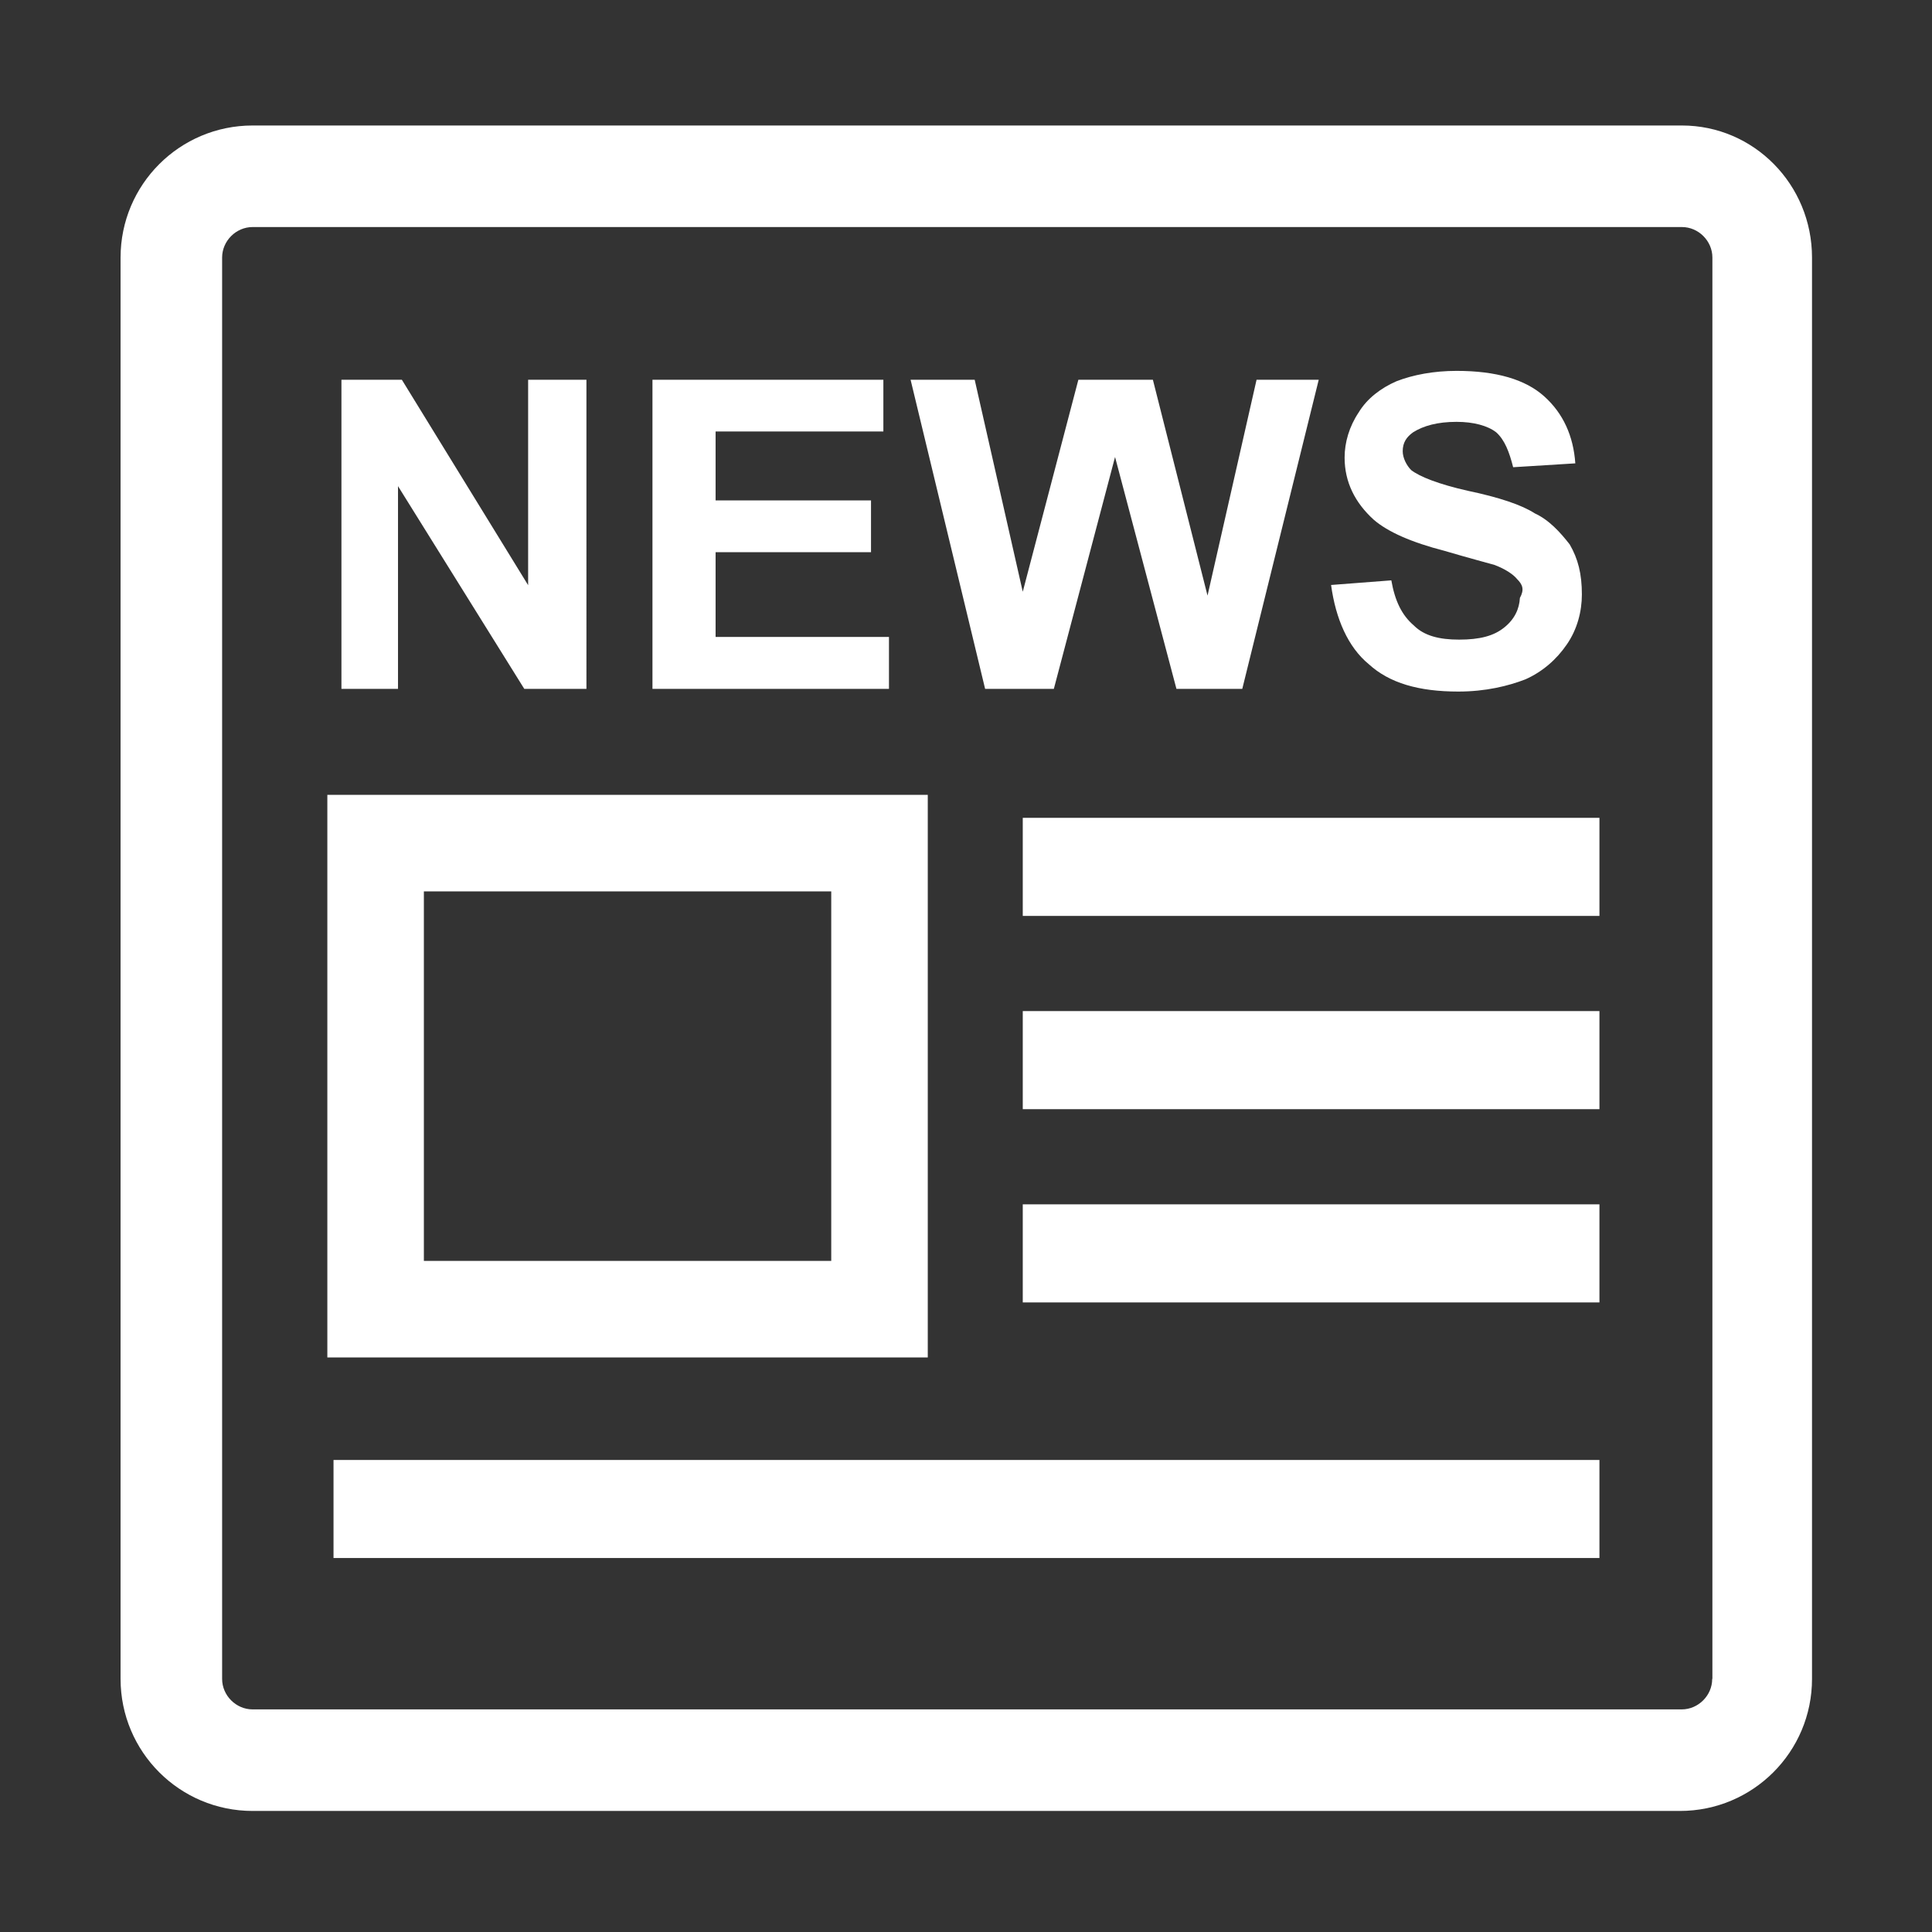 <?xml version="1.0" standalone="no"?><!DOCTYPE svg PUBLIC "-//W3C//DTD SVG 1.1//EN" "http://www.w3.org/Graphics/SVG/1.1/DTD/svg11.dtd"><svg class="icon" width="100px" height="100.00px" viewBox="0 0 1024 1024" version="1.1" xmlns="http://www.w3.org/2000/svg"><rect x="0" y="0" width="1024" height="1024" fill="#333333" stroke="none"/><path fill="#ffffff" d="M891.434 66.513H133.897c-38.68 0-69.993 31.312-69.993 69.993v753.341c0 38.68 31.312 69.993 69.993 69.993h756.514c38.68 0 69.993-31.312 69.993-69.993v-753.341c0-38.68-30.801-69.993-68.969-69.993z m16.066 823.334c0 8.8-7.368 16.168-16.168 16.168H133.897c-8.8 0-16.168-7.368-16.168-16.168v-753.341c0-8.8 7.368-16.168 16.168-16.168h757.537c8.8 0 16.168 7.368 16.168 16.168v753.341z"  /><path fill="#ffffff" d="M797.291 332.567c-5.526 4.502-12.996 6.447-23.945 6.447-10.54 0-18.521-2.047-23.945-7.47-6.447-5.526-10.028-12.996-11.972-23.945l-31.926 2.456c2.456 18.01 9.005 32.95 19.954 41.955 10.949 10.028 26.503 14.531 47.48 14.531 14.531 0 26.503-2.968 35.508-6.447 9.005-3.991 16.475-10.437 22.001-18.521 5.526-7.982 7.982-17.498 7.982-26.503 0-10.949-2.047-18.931-6.447-26.503-5.014-6.447-10.949-12.996-18.521-16.475-6.958-4.502-18.931-8.493-35.508-11.972-15.452-3.479-25.48-7.47-29.982-10.949-2.456-2.456-4.502-6.447-4.502-10.028 0-4.502 1.944-7.47 5.526-10.028 5.526-3.479 12.996-5.526 23.024-5.526 9.005 0 16.475 2.047 20.977 5.526 4.502 3.991 6.958 10.437 9.005 18.521l32.95-2.047c-1.023-14.531-6.447-26.503-16.475-35.508-10.028-9.005-25.48-13.507-46.457-13.507-11.972 0-23.024 2.047-31.926 5.526-7.982 3.479-15.452 9.005-19.954 16.475-5.014 7.47-7.47 15.963-7.47 23.945 0 12.996 5.526 23.945 15.452 32.95 7.47 6.447 19.954 11.972 37.452 16.475 13.507 3.991 23.024 6.447 26.503 7.47 5.526 2.047 10.028 5.014 11.972 7.47 2.968 2.968 3.991 5.526 1.535 10.028-0.307 5.73-2.763 11.256-8.289 15.656zM210.95 257.663l66.923 107.445h32.95V201.28h-30.903v108.877L212.997 201.28h-32.029V365.108h29.982zM491.739 421.286h-318.241v298.185h318.241V421.286z m-51.164 247.021h-215.913V472.45h215.913v195.857zM471.171 337.581h-91.891v-44.922h82.374v-27.424h-82.374v-36.531h88.923V201.28H345.819V365.108h125.352zM558.559 365.108L590.998 242.211 623.538 365.108h34.894L698.954 201.28h-32.95L640.013 315.683 611.054 201.28h-39.499L542.085 313.636 516.605 201.28h-33.973L522.131 365.108zM542.085 638.324h305.655v51.983H542.085zM542.085 535.894h305.655v51.983H542.085zM176.772 773.807h670.967v51.983H176.772zM542.085 433.463h305.655v51.983H542.085z"  /></svg>